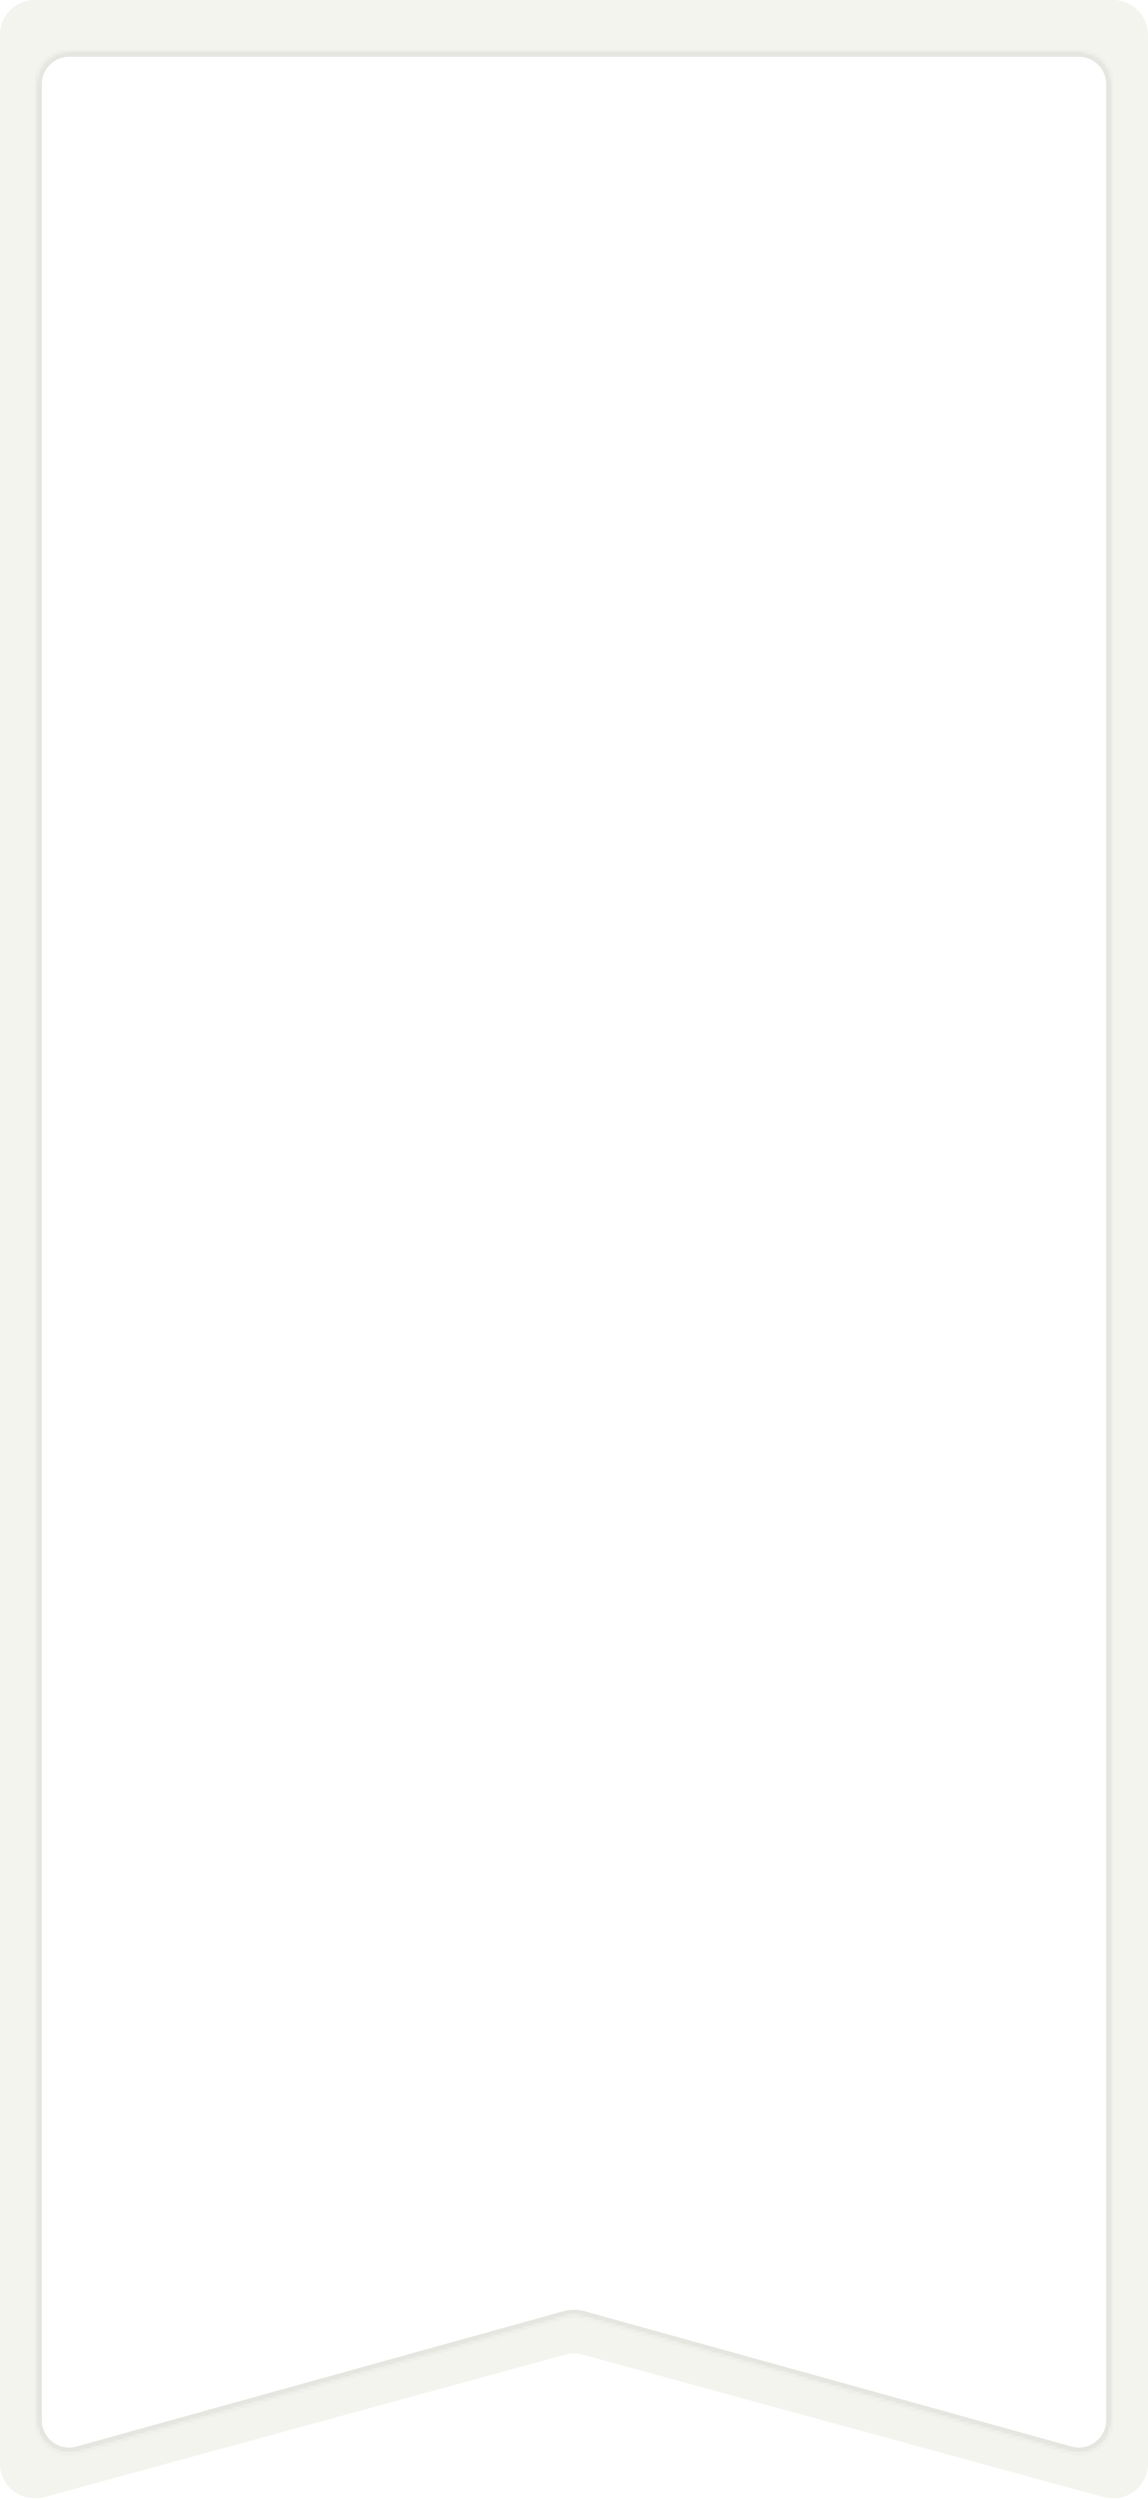 <?xml version="1.0" encoding="UTF-8"?> <svg xmlns="http://www.w3.org/2000/svg" width="384" height="836" viewBox="0 0 384 836" fill="none"> <path fill-rule="evenodd" clip-rule="evenodd" d="M11.667 0C5.223 0 0 5.223 0 11.667V695.408V736.333V823.856C0 831.552 7.32 837.139 14.744 835.109L188.923 787.482C190.937 786.932 193.063 786.932 195.077 787.482L369.256 835.109C376.68 837.139 384 831.552 384 823.856L384 736.333L384 695.408C384 695.399 384 695.39 384 695.381V11.667C384 5.223 378.777 0 372.333 0H11.667Z" fill="#F3F4EE"></path> <path d="M119.202 84.8V84.56H120.136C121.417 84.56 121.55 84.426 121.55 83.145V67.264C121.55 65.983 121.417 65.849 120.136 65.849H119.202V65.609H129.237C129.664 65.609 129.771 65.662 129.958 65.849H129.985L129.878 64.034L130.118 64.007L130.625 71.828H130.145L130.038 69.96C129.878 67.077 127.769 66.089 125.207 66.089H123.045V66.116C123.365 66.436 123.632 66.917 123.632 67.504V83.145C123.632 84.426 123.792 84.56 125.074 84.56H126.808V84.8H119.202ZM135.078 66.116V66.25C135.398 66.677 135.532 67.29 135.532 67.904V76.846H137.026C140.389 76.846 142.204 74.978 142.204 71.481C142.204 68.011 140.389 66.116 137.026 66.116H135.078ZM131.101 84.8V84.56H132.035C133.316 84.56 133.45 84.426 133.45 83.145V67.264C133.45 65.983 133.316 65.849 132.035 65.849H131.101V65.609H137.827C141.831 65.609 144.526 67.958 144.526 71.481C144.526 75.004 141.831 77.326 137.827 77.326H135.532V83.145C135.532 84.426 135.692 84.56 136.973 84.56H137.64V84.8H131.101ZM146.537 82.905C146.911 82.985 147.659 83.092 148.032 83.092C150.007 83.092 150.755 82.211 151.288 80.93L151.502 80.422C151.582 80.236 151.635 79.995 151.635 79.755C151.635 79.488 151.582 79.221 151.475 78.928L146.511 67.504C146.004 66.276 145.87 65.849 144.909 65.849H144.509V65.609H149.66V65.849H147.765V65.903C148.139 66.036 148.433 66.677 148.646 67.157L152.49 75.912C152.65 76.285 152.676 76.873 152.676 77.033V77.086L152.863 77.033L156.6 67.504C156.707 67.237 156.787 66.944 156.787 66.703C156.787 66.223 156.467 65.849 155.479 65.849H154.251V65.609H158.842V65.823H158.682C157.721 65.823 157.588 66.33 157.134 67.504L151.502 81.757C150.621 83.946 149.26 85.013 147.899 85.013C146.991 85.013 146.537 84.319 146.537 82.905ZM158.992 84.8V84.56H159.926C161.207 84.56 161.341 84.186 161.341 82.905V67.504C161.341 66.223 161.207 65.849 159.926 65.849H158.992V65.609H175.193V65.849H174.233C172.951 65.849 172.818 66.223 172.818 67.504V82.905C172.818 84.186 172.951 84.56 174.233 84.56H175.193V84.8H168.601V84.56H169.321C170.603 84.56 170.736 84.186 170.736 82.905V66.089H163.423V82.905C163.423 84.186 163.583 84.56 164.864 84.56H165.558V84.8H158.992ZM175.583 84.8V84.56H176.517C177.798 84.56 177.932 84.186 177.932 82.905V67.504C177.932 66.223 177.798 65.849 176.517 65.849H175.583V65.609H191.785V65.849H190.824C189.543 65.849 189.409 66.223 189.409 67.504V82.905C189.409 84.186 189.543 84.56 190.824 84.56H191.785V84.8H185.192V84.56H185.913C187.194 84.56 187.327 84.186 187.327 82.905V66.089H180.014V82.905C180.014 84.186 180.174 84.56 181.455 84.56H182.149V84.8H175.583ZM202.424 85.013C196.472 85.013 192.521 81.09 192.521 75.191C192.521 69.319 196.472 65.395 202.424 65.395C208.322 65.395 212.273 69.319 212.273 75.191C212.273 81.09 208.322 85.013 202.424 85.013ZM202.504 84.533C207.335 84.533 209.951 81.463 209.951 75.698C209.951 69.319 207.255 65.876 202.317 65.876C197.459 65.876 194.843 68.972 194.843 74.711C194.843 81.116 197.513 84.533 202.504 84.533ZM217.017 84.319H220.06C223.37 84.319 225.585 82.291 225.585 79.248C225.585 76.045 223.209 73.75 219.9 73.75H218.485V73.296H219.553C221.902 73.296 223.61 71.801 223.61 69.693C223.61 67.531 221.822 66.089 219.179 66.089H217.017V66.116C217.337 66.436 217.471 66.89 217.471 67.504V82.905C217.471 83.519 217.337 83.946 217.017 84.266V84.319ZM213.04 84.8V84.56H213.974C215.256 84.56 215.389 84.426 215.389 83.145V67.264C215.389 65.983 215.256 65.849 213.974 65.849H213.04V65.609H219.553C223.343 65.609 225.879 67.237 225.879 69.639C225.879 71.161 224.491 73.029 222.035 73.376V73.483C225.505 73.723 227.907 76.526 227.907 79.248C227.907 82.585 224.677 84.8 220.54 84.8H213.04ZM238.551 85.013C232.599 85.013 228.649 81.09 228.649 75.191C228.649 69.319 232.599 65.395 238.551 65.395C244.45 65.395 248.4 69.319 248.4 75.191C248.4 81.09 244.45 85.013 238.551 85.013ZM238.631 84.533C243.463 84.533 246.078 81.463 246.078 75.698C246.078 69.319 243.382 65.876 238.445 65.876C233.587 65.876 230.971 68.972 230.971 74.711C230.971 81.116 233.64 84.533 238.631 84.533ZM249.168 84.8V84.56H250.102C251.383 84.56 251.517 84.186 251.517 82.905V67.504C251.517 66.223 251.383 65.849 250.102 65.849H249.168V65.609H255.734V65.849H255.04C253.759 65.849 253.599 66.223 253.599 67.504V82.985L261.179 65.609H265.369V65.849H264.408C263.127 65.849 262.994 66.223 262.994 67.504V82.905C262.994 84.186 263.127 84.56 264.408 84.56H265.369V84.8H258.777V84.56H259.497C260.779 84.56 260.912 84.186 260.912 82.905V67.424L253.332 84.8H249.168ZM253.972 60.805L254.933 60.724C254.933 62.193 256.134 63.394 257.656 63.394C259.15 63.394 260.378 62.193 260.378 60.724L261.339 60.805C261.339 62.539 259.684 63.874 257.656 63.874C255.6 63.874 253.972 62.539 253.972 60.805ZM146.171 118.8V118.56H147.105C148.386 118.56 148.52 118.453 148.52 117.172V116.237C143.155 115.917 139.685 113.195 139.685 109.191C139.685 105.241 143.155 102.492 148.52 102.171V101.237C148.52 99.956 148.386 99.849 147.105 99.849H146.171V99.609H152.977V99.903H152.043C150.762 99.903 150.602 100.009 150.602 101.291V102.198C155.94 102.492 159.436 105.214 159.436 109.191C159.436 113.195 155.94 115.944 150.602 116.237V117.172C150.602 118.453 150.762 118.56 152.043 118.56H152.977V118.8H146.171ZM150.602 102.705V115.757C154.525 115.437 157.114 113.115 157.114 109.698C157.114 105.828 154.552 103.132 150.602 102.705ZM148.52 115.73V102.678C144.57 102.999 142.007 105.348 142.007 108.711C142.007 112.607 144.543 115.303 148.52 115.73ZM170.766 119.013C164.814 119.013 160.864 115.09 160.864 109.191C160.864 103.319 164.814 99.395 170.766 99.395C176.665 99.395 180.615 103.319 180.615 109.191C180.615 115.09 176.665 119.013 170.766 119.013ZM170.846 118.533C175.677 118.533 178.293 115.463 178.293 109.698C178.293 103.319 175.597 99.876 170.659 99.876C165.802 99.876 163.186 102.972 163.186 108.711C163.186 115.116 165.855 118.533 170.846 118.533ZM185.36 100.116V100.25C185.68 100.677 185.813 101.291 185.813 101.904V110.846H187.308C190.671 110.846 192.486 108.978 192.486 105.481C192.486 102.011 190.671 100.116 187.308 100.116H185.36ZM181.383 118.8V118.56H182.317C183.598 118.56 183.732 118.426 183.732 117.145V101.264C183.732 99.983 183.598 99.849 182.317 99.849H181.383V99.609H188.109C192.112 99.609 194.808 101.958 194.808 105.481C194.808 109.004 192.112 111.326 188.109 111.326H185.813V117.145C185.813 118.426 185.974 118.56 187.255 118.56H187.922V118.8H181.383ZM194.397 118.8V118.56H194.824C196.186 118.56 196.399 118.159 196.479 116.665L197.2 101.264C197.2 101.077 197.2 100.89 197.2 100.703C197.2 100.116 197.04 99.849 195.892 99.849H194.824V99.609H198.748L205.661 114.903C205.901 115.437 206.061 115.89 206.061 116.051H206.195C206.195 115.89 206.382 115.303 206.568 114.903L213.481 99.609H217.485V99.849H216.577C215.27 99.849 215.083 100.25 215.083 101.024C215.083 101.237 215.083 101.477 215.109 101.744L215.723 116.665C215.777 118.186 215.964 118.56 217.432 118.56H218.019V118.8H211.052V118.56H212.013C213.455 118.56 213.641 118.186 213.641 117.545C213.641 117.412 213.641 117.252 213.641 117.065L213.108 102.999C213.081 102.518 213.081 102.118 213.081 101.824H212.921C212.921 101.904 212.734 102.358 212.494 102.919L205.314 118.907L205.234 119.093H205.18L205.1 118.907L198.027 103.212C197.787 102.678 197.734 102.171 197.734 102.091H197.627C197.627 102.331 197.627 102.518 197.6 102.999L196.933 117.012C196.906 117.252 196.88 117.465 196.88 117.625C196.88 118.266 197.12 118.56 198.588 118.56H199.549V118.8H194.397ZM227.61 109.084V103.372C227.61 101.104 226.489 99.876 224.461 99.876C221.818 99.876 220.403 101.451 220.297 103.506L220.243 105.161H219.763L220.056 98.862H220.323L220.243 100.276C220.217 100.65 220.19 100.944 220.137 101.13L220.323 101.184C220.35 101.104 220.564 100.703 220.75 100.57C221.578 99.956 222.832 99.395 224.434 99.395C227.877 99.395 229.692 100.917 229.692 103.719V116.905C229.692 117.972 229.772 118.266 230.573 118.266C230.733 118.266 231.107 118.239 231.107 118.239L231.56 118.213V118.453C230.279 118.586 229.425 118.8 228.678 119.04V118.826C228.678 118.186 228.518 117.278 228.384 116.424C228.251 115.757 228.171 115.116 228.171 114.689H227.904C227.103 117.892 225.341 119.013 223.42 119.013C220.537 119.013 218.375 117.278 218.375 114.636C218.375 111.326 221.231 109.084 225.528 109.084H227.61ZM227.61 109.565H225.662C222.672 109.565 220.697 111.593 220.697 114.636C220.697 116.851 221.898 118.293 223.74 118.293C225.608 118.293 227.61 116.584 227.61 112.768V109.565ZM233.503 118.8V118.56H235.531C236.812 118.56 236.946 118.426 236.946 117.145V100.089H235.344C232.782 100.089 231.874 100.597 231.741 103.159L231.634 104.28L231.18 104.227L231.581 98.034L231.848 98.061L231.741 99.609H244.179L244.045 98.088L244.339 98.061L244.739 104.227L244.259 104.28L244.179 103.159C243.992 100.597 243.138 100.089 240.576 100.089H239.028V117.145C239.028 118.426 239.161 118.56 240.442 118.56H242.417V118.8H233.503Z" fill="#F3F4EE"></path> <rect opacity="0.7" x="20.268" y="215.25" width="344.533" height="190.05" rx="11.667" fill="#F3F4EE"></rect> <path d="M64.744 259.919H74.194V261.167H70.131V273.149H68.808V261.167H64.744V259.919ZM79.632 263.473C80.981 263.473 82.127 263.951 83.072 264.909C84.03 265.867 84.508 267.038 84.508 268.424C84.508 269.81 84.03 270.982 83.072 271.94C82.127 272.897 80.981 273.376 79.632 273.376C77.957 273.376 76.684 272.683 75.814 271.297V276.929H74.567V263.699H75.814V265.552C76.684 264.166 77.957 263.473 79.632 263.473ZM76.892 271.089C77.61 271.808 78.492 272.167 79.538 272.167C80.584 272.167 81.466 271.808 82.184 271.089C82.902 270.346 83.261 269.458 83.261 268.424C83.261 267.379 82.902 266.497 82.184 265.778C81.466 265.048 80.584 264.682 79.538 264.682C78.492 264.682 77.61 265.048 76.892 265.778C76.174 266.497 75.814 267.379 75.814 268.424C75.814 269.458 76.174 270.346 76.892 271.089ZM90.949 263.473C92.36 263.473 93.487 263.97 94.332 264.966C95.201 265.949 95.636 267.114 95.636 268.462C95.636 268.525 95.623 268.721 95.598 269.048H87.301C87.427 269.993 87.83 270.749 88.51 271.316C89.191 271.883 90.041 272.167 91.062 272.167C92.498 272.167 93.513 271.631 94.105 270.56L95.201 271.203C94.785 271.883 94.212 272.419 93.481 272.809C92.763 273.187 91.95 273.376 91.043 273.376C89.556 273.376 88.347 272.91 87.414 271.978C86.482 271.045 86.016 269.861 86.016 268.424C86.016 267.001 86.476 265.823 87.395 264.89C88.315 263.945 89.5 263.473 90.949 263.473ZM90.949 264.682C89.966 264.682 89.141 264.972 88.473 265.552C87.817 266.131 87.427 266.894 87.301 267.839H94.351C94.212 266.831 93.828 266.056 93.198 265.514C92.543 264.959 91.793 264.682 90.949 264.682ZM104.311 267.82V263.699H105.558V273.149H104.311V269.029H98.867V273.149H97.62V263.699H98.867V267.82H104.311ZM109.443 270.976L115.075 263.699H116.134V273.149H114.886V265.873L109.254 273.149H108.196V263.699H109.443V270.976ZM125.462 267.82V263.699H126.71V273.149H125.462V269.029H120.019V273.149H118.772V263.699H120.019V267.82H125.462ZM129.348 263.699H135.396V264.909H130.595V273.149H129.348V263.699ZM141.64 263.699H149.578V273.149H148.331V264.909H142.887V273.149H141.64V263.699ZM157.281 263.473C158.629 263.473 159.776 263.951 160.721 264.909C161.678 265.867 162.157 267.038 162.157 268.424C162.157 269.81 161.678 270.982 160.721 271.94C159.776 272.897 158.629 273.376 157.281 273.376C155.605 273.376 154.333 272.683 153.463 271.297V276.929H152.216V263.699H153.463V265.552C154.333 264.166 155.605 263.473 157.281 263.473ZM154.541 271.089C155.259 271.808 156.141 272.167 157.187 272.167C158.232 272.167 159.114 271.808 159.833 271.089C160.551 270.346 160.91 269.458 160.91 268.424C160.91 267.379 160.551 266.497 159.833 265.778C159.114 265.048 158.232 264.682 157.187 264.682C156.141 264.682 155.259 265.048 154.541 265.778C153.822 266.497 153.463 267.379 153.463 268.424C153.463 269.458 153.822 270.346 154.541 271.089ZM172.15 271.959C171.18 272.904 170.008 273.376 168.635 273.376C167.236 273.376 166.058 272.904 165.101 271.959C164.143 271.001 163.664 269.823 163.664 268.424C163.664 267.026 164.143 265.854 165.101 264.909C166.058 263.951 167.236 263.473 168.635 263.473C170.021 263.473 171.193 263.951 172.15 264.909C173.121 265.854 173.606 267.026 173.606 268.424C173.606 269.81 173.121 270.989 172.15 271.959ZM165.989 271.089C166.707 271.808 167.589 272.167 168.635 272.167C169.681 272.167 170.563 271.808 171.281 271.089C171.999 270.346 172.358 269.458 172.358 268.424C172.358 267.379 171.999 266.497 171.281 265.778C170.563 265.048 169.681 264.682 168.635 264.682C167.589 264.682 166.707 265.048 165.989 265.778C165.271 266.497 164.912 267.379 164.912 268.424C164.912 269.458 165.271 270.346 165.989 271.089ZM179.281 268.254L182.967 273.149H181.474L178.525 269.256L175.577 273.149H174.084L177.788 268.254L174.329 263.699H175.823L178.525 267.272L181.228 263.699H182.721L179.281 268.254ZM191.918 271.959C190.948 272.904 189.776 273.376 188.403 273.376C187.004 273.376 185.826 272.904 184.868 271.959C183.911 271.001 183.432 269.823 183.432 268.424C183.432 267.026 183.911 265.854 184.868 264.909C185.826 263.951 187.004 263.473 188.403 263.473C189.789 263.473 190.96 263.951 191.918 264.909C192.888 265.854 193.373 267.026 193.373 268.424C193.373 269.81 192.888 270.989 191.918 271.959ZM185.757 271.089C186.475 271.808 187.357 272.167 188.403 272.167C189.448 272.167 190.33 271.808 191.049 271.089C191.767 270.346 192.126 269.458 192.126 268.424C192.126 267.379 191.767 266.497 191.049 265.778C190.33 265.048 189.448 264.682 188.403 264.682C187.357 264.682 186.475 265.048 185.757 265.778C185.038 266.497 184.679 267.379 184.679 268.424C184.679 269.458 185.038 270.346 185.757 271.089ZM203.03 263.699V271.94H204.353V275.682H203.105V273.149H195.394V275.682H194.147V271.94H195.299C195.942 271.083 196.263 269.892 196.263 268.368V263.699H203.03ZM196.811 271.94H201.782V264.909H197.511V268.368C197.511 269.829 197.278 271.02 196.811 271.94ZM207.487 270.976L213.119 263.699H214.178V273.149H212.93V265.873L207.298 273.149H206.24V263.699H207.487V270.976ZM215.681 263.699H223.619V264.909H220.274V273.149H219.027V264.909H215.681V263.699ZM235.875 268.292C236.908 268.67 237.425 269.407 237.425 270.503C237.425 271.285 237.16 271.921 236.631 272.412C236.114 272.904 235.39 273.149 234.457 273.149H229.865V263.699H234.079C234.986 263.699 235.692 263.933 236.196 264.399C236.713 264.865 236.971 265.476 236.971 266.232C236.971 267.177 236.606 267.864 235.875 268.292ZM234.079 264.909H231.112V267.782H234.079C235.175 267.782 235.724 267.29 235.724 266.308C235.724 265.867 235.579 265.526 235.289 265.287C235.012 265.035 234.608 264.909 234.079 264.909ZM231.112 271.94H234.457C235.012 271.94 235.434 271.808 235.724 271.543C236.026 271.278 236.177 270.907 236.177 270.428C236.177 269.974 236.026 269.621 235.724 269.369C235.434 269.117 235.012 268.991 234.457 268.991H231.112V271.94ZM249.672 273.357V276.929H248.424V273.357C246.925 273.219 245.728 272.696 244.833 271.789C243.926 270.856 243.473 269.735 243.473 268.424C243.473 267.114 243.926 265.993 244.833 265.06C245.728 264.153 246.925 263.63 248.424 263.492V259.919H249.672V263.492C251.171 263.63 252.368 264.153 253.263 265.06C254.17 265.993 254.624 267.114 254.624 268.424C254.624 269.735 254.17 270.856 253.263 271.789C252.368 272.696 251.171 273.219 249.672 273.357ZM248.424 272.129V264.72C247.303 264.833 246.402 265.23 245.722 265.911C245.054 266.591 244.72 267.429 244.72 268.424C244.72 269.42 245.054 270.258 245.722 270.938C246.402 271.619 247.303 272.015 248.424 272.129ZM249.672 264.72V272.129C250.793 272.015 251.688 271.619 252.356 270.938C253.036 270.258 253.376 269.42 253.376 268.424C253.376 267.429 253.036 266.591 252.356 265.911C251.688 265.23 250.793 264.833 249.672 264.72ZM264.62 271.959C263.65 272.904 262.478 273.376 261.105 273.376C259.706 273.376 258.528 272.904 257.571 271.959C256.613 271.001 256.134 269.823 256.134 268.424C256.134 267.026 256.613 265.854 257.571 264.909C258.528 263.951 259.706 263.473 261.105 263.473C262.491 263.473 263.663 263.951 264.62 264.909C265.59 265.854 266.076 267.026 266.076 268.424C266.076 269.81 265.59 270.989 264.62 271.959ZM258.459 271.089C259.177 271.808 260.059 272.167 261.105 272.167C262.151 272.167 263.033 271.808 263.751 271.089C264.469 270.346 264.828 269.458 264.828 268.424C264.828 267.379 264.469 266.497 263.751 265.778C263.033 265.048 262.151 264.682 261.105 264.682C260.059 264.682 259.177 265.048 258.459 265.778C257.741 266.497 257.382 267.379 257.382 268.424C257.382 269.458 257.741 270.346 258.459 271.089ZM273.228 263.473C274.576 263.473 275.723 263.951 276.668 264.909C277.626 265.867 278.104 267.038 278.104 268.424C278.104 269.81 277.626 270.982 276.668 271.94C275.723 272.897 274.576 273.376 273.228 273.376C271.552 273.376 270.28 272.683 269.41 271.297V276.929H268.163V263.699H269.41V265.552C270.28 264.166 271.552 263.473 273.228 263.473ZM270.488 271.089C271.206 271.808 272.088 272.167 273.134 272.167C274.179 272.167 275.061 271.808 275.78 271.089C276.498 270.346 276.857 269.458 276.857 268.424C276.857 267.379 276.498 266.497 275.78 265.778C275.061 265.048 274.179 264.682 273.134 264.682C272.088 264.682 271.206 265.048 270.488 265.778C269.769 266.497 269.41 267.379 269.41 268.424C269.41 269.458 269.769 270.346 270.488 271.089ZM288.003 263.699H289.439V273.149H288.192V265.608L284.885 270.976H284.733L281.426 265.608V273.149H280.178V263.699H281.615L284.809 268.878L288.003 263.699ZM300.21 265.552V263.699H301.458V273.149H300.21V271.297C299.341 272.683 298.068 273.376 296.392 273.376C295.044 273.376 293.891 272.897 292.934 271.94C291.989 270.982 291.516 269.81 291.516 268.424C291.516 267.038 291.989 265.867 292.934 264.909C293.891 263.951 295.044 263.473 296.392 263.473C298.068 263.473 299.341 264.166 300.21 265.552ZM293.841 271.089C294.559 271.808 295.441 272.167 296.487 272.167C297.533 272.167 298.415 271.808 299.133 271.089C299.851 270.346 300.21 269.458 300.21 268.424C300.21 267.379 299.851 266.497 299.133 265.778C298.415 265.048 297.533 264.682 296.487 264.682C295.441 264.682 294.559 265.048 293.841 265.778C293.123 266.497 292.764 267.379 292.764 268.424C292.764 269.458 293.123 270.346 293.841 271.089ZM302.965 263.699H310.903V264.909H307.557V273.149H306.31V264.909H302.965V263.699ZM316.42 263.473C317.831 263.473 318.959 263.97 319.803 264.966C320.672 265.949 321.107 267.114 321.107 268.462C321.107 268.525 321.094 268.721 321.069 269.048H312.772C312.898 269.993 313.301 270.749 313.982 271.316C314.662 271.883 315.512 272.167 316.533 272.167C317.969 272.167 318.984 271.631 319.576 270.56L320.672 271.203C320.256 271.883 319.683 272.419 318.952 272.809C318.234 273.187 317.421 273.376 316.514 273.376C315.027 273.376 313.818 272.91 312.885 271.978C311.953 271.045 311.487 269.861 311.487 268.424C311.487 267.001 311.947 265.823 312.866 264.89C313.786 263.945 314.971 263.473 316.42 263.473ZM316.42 264.682C315.437 264.682 314.612 264.972 313.944 265.552C313.289 266.131 312.898 266.894 312.772 267.839H319.822C319.683 266.831 319.299 266.056 318.669 265.514C318.014 264.959 317.264 264.682 316.42 264.682ZM79.072 296.959C78.102 297.904 76.93 298.376 75.556 298.376C74.158 298.376 72.98 297.904 72.022 296.959C71.064 296.001 70.586 294.823 70.586 293.424C70.586 292.026 71.064 290.854 72.022 289.909C72.98 288.951 74.158 288.473 75.556 288.473C76.942 288.473 78.114 288.951 79.072 289.909C80.042 290.854 80.527 292.026 80.527 293.424C80.527 294.81 80.042 295.989 79.072 296.959ZM72.91 296.089C73.629 296.808 74.51 297.167 75.556 297.167C76.602 297.167 77.484 296.808 78.202 296.089C78.921 295.346 79.28 294.458 79.28 293.424C79.28 292.379 78.921 291.497 78.202 290.778C77.484 290.048 76.602 289.682 75.556 289.682C74.51 289.682 73.629 290.048 72.91 290.778C72.192 291.497 71.833 292.379 71.833 293.424C71.833 294.458 72.192 295.346 72.91 296.089ZM89.305 292.82V288.699H90.552V298.149H89.305V294.029H83.862V298.149H82.614V288.699H83.862V292.82H89.305ZM94.173 288.699H100.939V298.149H99.692V289.909H95.421V294.124C95.421 295.699 95.118 296.782 94.513 297.375C93.921 297.967 93.102 298.225 92.056 298.149V296.978C92.787 297.053 93.323 296.877 93.663 296.448C94.003 296.02 94.173 295.245 94.173 294.124V288.699ZM111.709 290.552V288.699H112.956V298.149H111.709V296.297C110.839 297.683 109.567 298.376 107.891 298.376C106.543 298.376 105.39 297.897 104.432 296.94C103.487 295.982 103.015 294.81 103.015 293.424C103.015 292.038 103.487 290.867 104.432 289.909C105.39 288.951 106.543 288.473 107.891 288.473C109.567 288.473 110.839 289.166 111.709 290.552ZM105.339 296.089C106.057 296.808 106.939 297.167 107.985 297.167C109.031 297.167 109.913 296.808 110.631 296.089C111.349 295.346 111.709 294.458 111.709 293.424C111.709 292.379 111.349 291.497 110.631 290.778C109.913 290.048 109.031 289.682 107.985 289.682C106.939 289.682 106.057 290.048 105.339 290.778C104.621 291.497 104.262 292.379 104.262 293.424C104.262 294.458 104.621 295.346 105.339 296.089ZM122.023 287.187H117.109V286.091H122.023V287.187ZM116.845 295.976L122.477 288.699H123.535V298.149H122.288V290.873L116.656 298.149H115.597V288.699H116.845V295.976ZM132.864 292.82V288.699H134.111V298.149H132.864V294.029H127.42V298.149H126.173V288.699H127.42V292.82H132.864ZM137.316 296.543H138.828L137.694 300.795H136.56L137.316 296.543ZM152.025 293.292C153.058 293.67 153.574 294.407 153.574 295.503C153.574 296.285 153.31 296.921 152.781 297.412C152.264 297.904 151.539 298.149 150.607 298.149H146.014V288.699H150.229C151.136 288.699 151.842 288.933 152.346 289.399C152.862 289.865 153.121 290.476 153.121 291.232C153.121 292.177 152.755 292.864 152.025 293.292ZM150.229 289.909H147.262V292.782H150.229C151.325 292.782 151.873 292.29 151.873 291.308C151.873 290.867 151.728 290.526 151.439 290.287C151.161 290.035 150.758 289.909 150.229 289.909ZM147.262 296.94H150.607C151.161 296.94 151.584 296.808 151.873 296.543C152.176 296.278 152.327 295.907 152.327 295.428C152.327 294.974 152.176 294.621 151.873 294.369C151.584 294.117 151.161 293.991 150.607 293.991H147.262V296.94ZM168.014 288.699H169.45V298.149H168.203V290.608L164.895 295.976H164.744L161.437 290.608V298.149H160.189V288.699H161.626L164.82 293.878L168.014 288.699ZM173.341 295.976L178.974 288.699H180.032V298.149H178.785V290.873L173.152 298.149H172.094V288.699H173.341V295.976ZM189.361 292.82V288.699H190.608V298.149H189.361V294.029H183.917V298.149H182.67V288.699H183.917V292.82H189.361ZM194.493 295.976L200.125 288.699H201.184V298.149H199.936V290.873L194.304 298.149H193.246V288.699H194.493V295.976ZM208.547 288.699H214.595V289.909H209.794V298.149H208.547V288.699ZM221.179 288.473C222.528 288.473 223.674 288.951 224.619 289.909C225.577 290.867 226.056 292.038 226.056 293.424C226.056 294.81 225.577 295.982 224.619 296.94C223.674 297.897 222.528 298.376 221.179 298.376C219.504 298.376 218.231 297.683 217.362 296.297V301.929H216.114V288.699H217.362V290.552C218.231 289.166 219.504 288.473 221.179 288.473ZM218.439 296.089C219.157 296.808 220.039 297.167 221.085 297.167C222.131 297.167 223.013 296.808 223.731 296.089C224.449 295.346 224.808 294.458 224.808 293.424C224.808 292.379 224.449 291.497 223.731 290.778C223.013 290.048 222.131 289.682 221.085 289.682C220.039 289.682 219.157 290.048 218.439 290.778C217.721 291.497 217.362 292.379 217.362 293.424C217.362 294.458 217.721 295.346 218.439 296.089ZM231.503 296.619L234.564 288.699H235.887L231.843 299.019C231.465 299.976 230.936 300.714 230.255 301.23C229.588 301.759 228.844 301.992 228.025 301.929V300.758C229.159 300.896 230.022 300.241 230.614 298.792L230.86 298.206L226.627 288.699H227.95L231.503 296.619ZM237.395 288.699H245.333V298.149H244.086V289.909H238.642V298.149H237.395V288.699ZM247.971 288.699H255.909V298.149H254.662V289.909H249.218V298.149H247.971V288.699ZM262.913 288.473C264.324 288.473 265.452 288.97 266.296 289.966C267.165 290.949 267.6 292.114 267.6 293.462C267.6 293.525 267.587 293.721 267.562 294.048H259.265C259.391 294.993 259.794 295.749 260.475 296.316C261.155 296.883 262.006 297.167 263.026 297.167C264.463 297.167 265.477 296.631 266.069 295.56L267.165 296.203C266.749 296.883 266.176 297.419 265.445 297.809C264.727 298.187 263.914 298.376 263.007 298.376C261.52 298.376 260.311 297.91 259.378 296.978C258.446 296.045 257.98 294.861 257.98 293.424C257.98 292.001 258.44 290.823 259.36 289.89C260.279 288.945 261.464 288.473 262.913 288.473ZM262.913 289.682C261.93 289.682 261.105 289.972 260.437 290.552C259.782 291.131 259.391 291.894 259.265 292.839H266.315C266.176 291.831 265.792 291.056 265.162 290.514C264.507 289.959 263.757 289.682 262.913 289.682ZM282.247 288.699V296.94H283.57V300.682H282.323V298.149H274.612V300.682H273.364V296.94H274.517C275.16 296.083 275.481 294.892 275.481 293.368V288.699H282.247ZM276.029 296.94H281V289.909H276.728V293.368C276.728 294.829 276.495 296.02 276.029 296.94ZM293.007 296.959C292.037 297.904 290.865 298.376 289.492 298.376C288.093 298.376 286.915 297.904 285.957 296.959C285 296.001 284.521 294.823 284.521 293.424C284.521 292.026 285 290.854 285.957 289.909C286.915 288.951 288.093 288.473 289.492 288.473C290.878 288.473 292.05 288.951 293.007 289.909C293.977 290.854 294.462 292.026 294.462 293.424C294.462 294.81 293.977 295.989 293.007 296.959ZM286.846 296.089C287.564 296.808 288.446 297.167 289.492 297.167C290.538 297.167 291.42 296.808 292.138 296.089C292.856 295.346 293.215 294.458 293.215 293.424C293.215 292.379 292.856 291.497 292.138 290.778C291.42 290.048 290.538 289.682 289.492 289.682C288.446 289.682 287.564 290.048 286.846 290.778C286.128 291.497 285.768 292.379 285.768 293.424C285.768 294.458 286.128 295.346 286.846 296.089ZM300.235 286.129L303.732 284.919H304.866V298.149H303.543V286.375L300.576 287.263L300.235 286.129ZM315.541 298.149H307.131V296.959L311.894 292.158C313.254 290.797 313.935 289.632 313.935 288.662C313.935 287.843 313.677 287.194 313.16 286.715C312.656 286.224 312.026 285.978 311.27 285.978C309.922 285.978 308.933 286.602 308.303 287.849L307.188 287.187C307.591 286.381 308.151 285.764 308.87 285.335C309.588 284.907 310.388 284.693 311.27 284.693C312.328 284.693 313.254 285.052 314.048 285.77C314.855 286.463 315.258 287.427 315.258 288.662C315.258 289.392 315.056 290.111 314.653 290.816C314.25 291.509 313.632 292.272 312.801 293.103L309.021 296.864H315.541V298.149ZM81.466 318.406V313.699H82.713V323.149H81.466V319.558C80.735 319.936 79.834 320.125 78.763 320.125C77.516 320.125 76.571 319.842 75.928 319.275C75.286 318.695 74.964 317.845 74.964 316.723V313.699H76.212V316.723C76.212 317.505 76.413 318.072 76.817 318.424C77.232 318.777 77.869 318.954 78.725 318.954C79.683 318.954 80.597 318.771 81.466 318.406ZM89.73 313.473C91.142 313.473 92.269 313.97 93.114 314.966C93.983 315.949 94.418 317.114 94.418 318.462C94.418 318.525 94.405 318.721 94.38 319.048H86.083C86.209 319.993 86.612 320.749 87.292 321.316C87.973 321.883 88.823 322.167 89.844 322.167C91.28 322.167 92.294 321.631 92.887 320.56L93.983 321.203C93.567 321.883 92.994 322.419 92.263 322.809C91.545 323.187 90.732 323.376 89.825 323.376C88.338 323.376 87.129 322.91 86.196 321.978C85.264 321.045 84.797 319.861 84.797 318.424C84.797 317.001 85.257 315.823 86.177 314.89C87.097 313.945 88.281 313.473 89.73 313.473ZM89.73 314.682C88.748 314.682 87.922 314.972 87.254 315.552C86.599 316.131 86.209 316.894 86.083 317.839H93.132C92.994 316.831 92.609 316.056 91.98 315.514C91.324 314.959 90.575 314.682 89.73 314.682ZM97.016 313.699H103.782V323.149H102.534V314.909H98.263V319.124C98.263 320.699 97.96 321.782 97.356 322.375C96.763 322.967 95.945 323.225 94.899 323.149V321.978C95.629 322.053 96.165 321.877 96.505 321.448C96.845 321.02 97.016 320.245 97.016 319.124V313.699ZM114.343 321.959C113.373 322.904 112.201 323.376 110.828 323.376C109.429 323.376 108.251 322.904 107.293 321.959C106.336 321.001 105.857 319.823 105.857 318.424C105.857 317.026 106.336 315.854 107.293 314.909C108.251 313.951 109.429 313.473 110.828 313.473C112.214 313.473 113.385 313.951 114.343 314.909C115.313 315.854 115.798 317.026 115.798 318.424C115.798 319.81 115.313 320.989 114.343 321.959ZM108.182 321.089C108.9 321.808 109.782 322.167 110.828 322.167C111.873 322.167 112.755 321.808 113.474 321.089C114.192 320.346 114.551 319.458 114.551 318.424C114.551 317.379 114.192 316.497 113.474 315.778C112.755 315.048 111.873 314.682 110.828 314.682C109.782 314.682 108.9 315.048 108.182 315.778C107.463 316.497 107.104 317.379 107.104 318.424C107.104 319.458 107.463 320.346 108.182 321.089ZM123.896 318.292C124.929 318.67 125.446 319.407 125.446 320.503C125.446 321.285 125.181 321.921 124.652 322.412C124.135 322.904 123.411 323.149 122.478 323.149H117.886V313.699H122.1C123.008 313.699 123.713 313.933 124.217 314.399C124.734 314.865 124.992 315.476 124.992 316.232C124.992 317.177 124.627 317.864 123.896 318.292ZM122.1 314.909H119.133V317.782H122.1C123.197 317.782 123.745 317.29 123.745 316.308C123.745 315.867 123.6 315.526 123.31 315.287C123.033 315.035 122.63 314.909 122.1 314.909ZM119.133 321.94H122.478C123.033 321.94 123.455 321.808 123.745 321.543C124.047 321.278 124.198 320.907 124.198 320.428C124.198 319.974 124.047 319.621 123.745 319.369C123.455 319.117 123.033 318.991 122.478 318.991H119.133V321.94ZM131.702 313.473C133.113 313.473 134.241 313.97 135.085 314.966C135.954 315.949 136.389 317.114 136.389 318.462C136.389 318.525 136.376 318.721 136.351 319.048H128.054C128.18 319.993 128.583 320.749 129.264 321.316C129.944 321.883 130.794 322.167 131.815 322.167C133.251 322.167 134.266 321.631 134.858 320.56L135.954 321.203C135.538 321.883 134.965 322.419 134.234 322.809C133.516 323.187 132.703 323.376 131.796 323.376C130.309 323.376 129.1 322.91 128.167 321.978C127.235 321.045 126.769 319.861 126.769 318.424C126.769 317.001 127.229 315.823 128.148 314.89C129.068 313.945 130.253 313.473 131.702 313.473ZM131.702 314.682C130.719 314.682 129.894 314.972 129.226 315.552C128.571 316.131 128.18 316.894 128.054 317.839H135.104C134.965 316.831 134.581 316.056 133.951 315.514C133.296 314.959 132.546 314.682 131.702 314.682ZM140.943 318.235L146.009 323.149H144.345L139.62 318.595V323.149H138.373V313.699H139.62V317.876L144.119 313.699H145.82L140.943 318.235ZM148.279 321.543H149.791L148.657 325.795H147.523L148.279 321.543ZM162.988 318.292C164.021 318.67 164.538 319.407 164.538 320.503C164.538 321.285 164.273 321.921 163.744 322.412C163.227 322.904 162.503 323.149 161.57 323.149H156.978V313.699H161.192C162.1 313.699 162.805 313.933 163.309 314.399C163.826 314.865 164.084 315.476 164.084 316.232C164.084 317.177 163.719 317.864 162.988 318.292ZM161.192 314.909H158.225V317.782H161.192C162.289 317.782 162.837 317.29 162.837 316.308C162.837 315.867 162.692 315.526 162.402 315.287C162.125 315.035 161.722 314.909 161.192 314.909ZM158.225 321.94H161.57C162.125 321.94 162.547 321.808 162.837 321.543C163.139 321.278 163.29 320.907 163.29 320.428C163.29 319.974 163.139 319.621 162.837 319.369C162.547 319.117 162.125 318.991 161.57 318.991H158.225V321.94ZM175.556 323.376C174.133 323.376 172.948 322.904 172.003 321.959C171.058 320.989 170.586 319.81 170.586 318.424C170.586 317.026 171.058 315.854 172.003 314.909C172.948 313.951 174.133 313.473 175.556 313.473C176.489 313.473 177.327 313.699 178.07 314.153C178.814 314.594 179.355 315.193 179.696 315.949L178.675 316.534C178.423 315.967 178.013 315.52 177.446 315.193C176.892 314.852 176.262 314.682 175.556 314.682C174.511 314.682 173.629 315.048 172.91 315.778C172.192 316.497 171.833 317.379 171.833 318.424C171.833 319.458 172.192 320.346 172.91 321.089C173.629 321.808 174.511 322.167 175.556 322.167C176.249 322.167 176.873 322.003 177.428 321.675C177.995 321.348 178.436 320.894 178.751 320.314L179.79 320.919C179.399 321.675 178.826 322.274 178.07 322.715C177.314 323.156 176.476 323.376 175.556 323.376ZM189.408 321.959C188.438 322.904 187.266 323.376 185.892 323.376C184.494 323.376 183.316 322.904 182.358 321.959C181.401 321.001 180.922 319.823 180.922 318.424C180.922 317.026 181.401 315.854 182.358 314.909C183.316 313.951 184.494 313.473 185.892 313.473C187.278 313.473 188.45 313.951 189.408 314.909C190.378 315.854 190.863 317.026 190.863 318.424C190.863 319.81 190.378 320.989 189.408 321.959ZM183.246 321.089C183.965 321.808 184.847 322.167 185.892 322.167C186.938 322.167 187.82 321.808 188.538 321.089C189.257 320.346 189.616 319.458 189.616 318.424C189.616 317.379 189.257 316.497 188.538 315.778C187.82 315.048 186.938 314.682 185.892 314.682C184.847 314.682 183.965 315.048 183.246 315.778C182.528 316.497 182.169 317.379 182.169 318.424C182.169 319.458 182.528 320.346 183.246 321.089ZM192.951 313.699H200.889V323.149H199.641V314.909H194.198V323.149H192.951V313.699ZM208.592 313.473C209.94 313.473 211.086 313.951 212.031 314.909C212.989 315.867 213.468 317.038 213.468 318.424C213.468 319.81 212.989 320.982 212.031 321.94C211.086 322.897 209.94 323.376 208.592 323.376C206.916 323.376 205.643 322.683 204.774 321.297V326.929H203.526V313.699H204.774V315.552C205.643 314.166 206.916 313.473 208.592 313.473ZM205.851 321.089C206.569 321.808 207.451 322.167 208.497 322.167C209.543 322.167 210.425 321.808 211.143 321.089C211.861 320.346 212.22 319.458 212.22 318.424C212.22 317.379 211.861 316.497 211.143 315.778C210.425 315.048 209.543 314.682 208.497 314.682C207.451 314.682 206.569 315.048 205.851 315.778C205.133 316.497 204.774 317.379 204.774 318.424C204.774 319.458 205.133 320.346 205.851 321.089ZM223.461 321.959C222.491 322.904 221.319 323.376 219.946 323.376C218.547 323.376 217.369 322.904 216.411 321.959C215.454 321.001 214.975 319.823 214.975 318.424C214.975 317.026 215.454 315.854 216.411 314.909C217.369 313.951 218.547 313.473 219.946 313.473C221.332 313.473 222.503 313.951 223.461 314.909C224.431 315.854 224.916 317.026 224.916 318.424C224.916 319.81 224.431 320.989 223.461 321.959ZM217.3 321.089C218.018 321.808 218.9 322.167 219.946 322.167C220.991 322.167 221.873 321.808 222.592 321.089C223.31 320.346 223.669 319.458 223.669 318.424C223.669 317.379 223.31 316.497 222.592 315.778C221.873 315.048 220.991 314.682 219.946 314.682C218.9 314.682 218.018 315.048 217.3 315.778C216.581 316.497 216.222 317.379 216.222 318.424C216.222 319.458 216.581 320.346 217.3 321.089ZM233.014 318.292C234.047 318.67 234.564 319.407 234.564 320.503C234.564 321.285 234.299 321.921 233.77 322.412C233.253 322.904 232.529 323.149 231.596 323.149H227.004V313.699H231.218C232.126 313.699 232.831 313.933 233.335 314.399C233.852 314.865 234.11 315.476 234.11 316.232C234.11 317.177 233.745 317.864 233.014 318.292ZM231.218 314.909H228.251V317.782H231.218C232.315 317.782 232.863 317.29 232.863 316.308C232.863 315.867 232.718 315.526 232.428 315.287C232.151 315.035 231.748 314.909 231.218 314.909ZM228.251 321.94H231.596C232.151 321.94 232.573 321.808 232.863 321.543C233.165 321.278 233.316 320.907 233.316 320.428C233.316 319.974 233.165 319.621 232.863 319.369C232.573 319.117 232.151 318.991 231.596 318.991H228.251V321.94ZM244.373 321.959C243.403 322.904 242.231 323.376 240.857 323.376C239.459 323.376 238.281 322.904 237.323 321.959C236.366 321.001 235.887 319.823 235.887 318.424C235.887 317.026 236.366 315.854 237.323 314.909C238.281 313.951 239.459 313.473 240.857 313.473C242.243 313.473 243.415 313.951 244.373 314.909C245.343 315.854 245.828 317.026 245.828 318.424C245.828 319.81 245.343 320.989 244.373 321.959ZM238.211 321.089C238.93 321.808 239.812 322.167 240.857 322.167C241.903 322.167 242.785 321.808 243.503 321.089C244.222 320.346 244.581 319.458 244.581 318.424C244.581 317.379 244.222 316.497 243.503 315.778C242.785 315.048 241.903 314.682 240.857 314.682C239.812 314.682 238.93 315.048 238.211 315.778C237.493 316.497 237.134 317.379 237.134 318.424C237.134 319.458 237.493 320.346 238.211 321.089ZM253.963 318.235L258.196 323.149H256.684L252.829 318.595V323.149H251.581V318.595L247.726 323.149H246.214L250.447 318.235L246.403 313.699H247.915L251.581 317.895V313.699H252.829V317.895L256.495 313.699H258.007L253.963 318.235ZM267.832 313.699V321.94H269.155V325.682H267.908V323.149H260.197V325.682H258.949V321.94H260.102C260.745 321.083 261.066 319.892 261.066 318.368V313.699H267.832ZM261.614 321.94H266.585V314.909H262.313V318.368C262.313 319.829 262.08 321.02 261.614 321.94ZM275.039 313.473C276.45 313.473 277.578 313.97 278.422 314.966C279.291 315.949 279.726 317.114 279.726 318.462C279.726 318.525 279.714 318.721 279.688 319.048H271.391C271.517 319.993 271.92 320.749 272.601 321.316C273.281 321.883 274.132 322.167 275.152 322.167C276.589 322.167 277.603 321.631 278.195 320.56L279.291 321.203C278.876 321.883 278.302 322.419 277.572 322.809C276.853 323.187 276.041 323.376 275.133 323.376C273.647 323.376 272.437 322.91 271.505 321.978C270.572 321.045 270.106 319.861 270.106 318.424C270.106 317.001 270.566 315.823 271.486 314.89C272.406 313.945 273.59 313.473 275.039 313.473ZM275.039 314.682C274.056 314.682 273.231 314.972 272.563 315.552C271.908 316.131 271.517 316.894 271.391 317.839H278.441C278.302 316.831 277.918 316.056 277.288 315.514C276.633 314.959 275.883 314.682 275.039 314.682ZM288.401 317.82V313.699H289.648V323.149H288.401V319.029H282.958V323.149H281.71V313.699H282.958V317.82H288.401ZM293.534 320.976L299.166 313.699H300.224V323.149H298.977V315.873L293.345 323.149H292.286V313.699H293.534V320.976ZM304.11 320.976L309.742 313.699H310.8V323.149H309.553V315.873L303.921 323.149H302.862V313.699H304.11V320.976ZM58.401 346.392C57.078 347.715 55.459 348.376 53.544 348.376C51.629 348.376 50.01 347.715 48.687 346.392C47.364 345.044 46.702 343.424 46.702 341.534C46.702 339.632 47.364 338.019 48.687 336.696C50.01 335.36 51.629 334.693 53.544 334.693C55.459 334.693 57.078 335.36 58.401 336.696C59.724 338.019 60.386 339.632 60.386 341.534C60.386 343.424 59.724 345.044 58.401 346.392ZM48.025 341.534C48.025 343.097 48.554 344.414 49.613 345.485C50.671 346.556 51.982 347.091 53.544 347.091C55.106 347.091 56.417 346.556 57.475 345.485C58.534 344.414 59.063 343.097 59.063 341.534C59.063 339.985 58.534 338.674 57.475 337.603C56.417 336.52 55.106 335.978 53.544 335.978C51.982 335.978 50.671 336.52 49.613 337.603C48.554 338.674 48.025 339.985 48.025 341.534ZM63.073 338.699H69.839V348.149H68.592V339.909H64.32V344.124C64.32 345.699 64.018 346.782 63.413 347.375C62.821 347.967 62.002 348.225 60.956 348.149V346.978C61.687 347.053 62.222 346.877 62.563 346.448C62.903 346.02 63.073 345.245 63.073 344.124V338.699ZM73.729 342.29H76.318C77.188 342.29 77.931 342.568 78.548 343.122C79.166 343.664 79.475 344.363 79.475 345.22C79.475 346.089 79.166 346.795 78.548 347.337C77.956 347.879 77.213 348.149 76.318 348.149H72.481V338.699H73.729V342.29ZM73.729 346.94H76.318C76.86 346.94 77.314 346.782 77.679 346.467C78.044 346.14 78.227 345.724 78.227 345.22C78.227 344.716 78.044 344.306 77.679 343.991C77.314 343.664 76.86 343.5 76.318 343.5H73.729V346.94ZM81.359 338.699H87.407V339.909H82.607V348.149H81.359V338.699ZM90.174 345.976L95.806 338.699H96.865V348.149H95.617V340.873L89.985 348.149H88.927V338.699H90.174V345.976ZM104.417 334.919H109.142C110.326 334.919 111.315 335.316 112.109 336.11C112.903 336.904 113.3 337.893 113.3 339.077C113.3 340.262 112.903 341.251 112.109 342.045C111.315 342.839 110.326 343.235 109.142 343.235H105.74V348.149H104.417V334.919ZM105.74 341.988H109.142C109.961 341.988 110.635 341.717 111.164 341.175C111.706 340.634 111.977 339.934 111.977 339.077C111.977 338.233 111.706 337.54 111.164 336.998C110.635 336.444 109.961 336.167 109.142 336.167H105.74V341.988ZM116.438 342.29H119.028C119.897 342.29 120.641 342.568 121.258 343.122C121.875 343.664 122.184 344.363 122.184 345.22C122.184 346.089 121.875 346.795 121.258 347.337C120.666 347.879 119.922 348.149 119.028 348.149H115.191V338.699H116.438V342.29ZM123.507 348.149V338.699H124.754V348.149H123.507ZM116.438 346.94H119.028C119.57 346.94 120.023 346.782 120.389 346.467C120.754 346.14 120.937 345.724 120.937 345.22C120.937 344.716 120.754 344.306 120.389 343.991C120.023 343.664 119.57 343.5 119.028 343.5H116.438V346.94ZM129.98 343.235L135.045 348.149H133.382L128.657 343.595V348.149H127.41V338.699H128.657V342.876L133.155 338.699H134.856L129.98 343.235ZM140.122 346.619L143.184 338.699H144.507L140.462 349.019C140.084 349.976 139.555 350.714 138.875 351.23C138.207 351.759 137.463 351.992 136.644 351.929V350.758C137.778 350.896 138.641 350.241 139.234 348.792L139.479 348.206L135.246 338.699H136.569L140.122 346.619ZM152.705 342.82V338.699H153.952V348.149H152.705V344.029H147.262V348.149H146.014V338.699H147.262V342.82H152.705ZM158.48 347.299C158.48 347.589 158.379 347.834 158.178 348.036C157.976 348.238 157.73 348.338 157.441 348.338C157.151 348.338 156.905 348.238 156.704 348.036C156.502 347.834 156.401 347.589 156.401 347.299C156.401 347.009 156.502 346.763 156.704 346.562C156.905 346.36 157.151 346.259 157.441 346.259C157.73 346.259 157.976 346.36 158.178 346.562C158.379 346.763 158.48 347.009 158.48 347.299ZM172.04 348.376C170.024 348.376 168.367 347.715 167.07 346.392C165.759 345.056 165.104 343.437 165.104 341.534C165.104 339.632 165.759 338.013 167.07 336.677C168.367 335.354 170.024 334.693 172.04 334.693C173.25 334.693 174.365 334.989 175.386 335.581C176.406 336.161 177.2 336.948 177.767 337.943L176.595 338.624C176.179 337.817 175.562 337.175 174.743 336.696C173.924 336.217 173.023 335.978 172.04 335.978C170.377 335.978 169.029 336.513 167.996 337.584C166.95 338.668 166.427 339.985 166.427 341.534C166.427 343.084 166.95 344.401 167.996 345.485C169.029 346.556 170.377 347.091 172.04 347.091C173.023 347.091 173.924 346.852 174.743 346.373C175.562 345.894 176.179 345.251 176.595 344.445L177.767 345.107C177.225 346.102 176.438 346.896 175.405 347.488C174.371 348.08 173.25 348.376 172.04 348.376ZM192.398 346.959C191.428 347.904 190.256 348.376 188.882 348.376C187.484 348.376 186.306 347.904 185.348 346.959C184.391 346.001 183.912 344.823 183.912 343.424C183.912 342.026 184.391 340.854 185.348 339.909C186.306 338.951 187.484 338.473 188.882 338.473C190.268 338.473 191.44 338.951 192.398 339.909C193.368 340.854 193.853 342.026 193.853 343.424C193.853 344.81 193.368 345.989 192.398 346.959ZM186.236 346.089C186.955 346.808 187.837 347.167 188.882 347.167C189.928 347.167 190.81 346.808 191.528 346.089C192.247 345.346 192.606 344.458 192.606 343.424C192.606 342.379 192.247 341.497 191.528 340.778C190.81 340.048 189.928 339.682 188.882 339.682C187.837 339.682 186.955 340.048 186.236 340.778C185.518 341.497 185.159 342.379 185.159 343.424C185.159 344.458 185.518 345.346 186.236 346.089ZM200.136 348.376C198.788 348.376 197.654 347.929 196.734 347.034C195.827 346.127 195.374 344.955 195.374 343.519C195.374 341.906 195.613 340.671 196.092 339.815C196.571 338.945 197.541 338.158 199.002 337.452C199.469 337.238 199.834 337.074 200.099 336.961C200.54 336.784 200.886 336.633 201.138 336.507C202.234 336.003 202.789 335.379 202.801 334.636L203.784 335.203C203.721 335.518 203.62 335.801 203.482 336.053C203.318 336.331 203.154 336.551 202.99 336.715C202.839 336.879 202.6 337.055 202.272 337.244C202.058 337.37 201.8 337.509 201.497 337.66L200.552 338.057L199.664 338.435C198.794 338.813 198.146 339.21 197.717 339.626C197.301 340.029 197.005 340.558 196.829 341.213C197.232 340.671 197.761 340.262 198.416 339.985C199.072 339.695 199.733 339.55 200.401 339.55C201.661 339.55 202.7 339.966 203.519 340.797C204.351 341.616 204.767 342.668 204.767 343.954C204.767 345.226 204.326 346.285 203.444 347.129C202.574 347.96 201.472 348.376 200.136 348.376ZM197.679 346.203C198.335 346.82 199.154 347.129 200.136 347.129C201.119 347.129 201.926 346.833 202.556 346.241C203.198 345.636 203.519 344.873 203.519 343.954C203.519 343.021 203.217 342.259 202.612 341.667C202.02 341.062 201.226 340.76 200.231 340.76C199.336 340.76 198.524 341.043 197.793 341.61C197.062 342.152 196.697 342.895 196.697 343.84C196.697 344.798 197.024 345.585 197.679 346.203ZM211.729 338.473C213.078 338.473 214.224 338.951 215.169 339.909C216.127 340.867 216.606 342.038 216.606 343.424C216.606 344.81 216.127 345.982 215.169 346.94C214.224 347.897 213.078 348.376 211.729 348.376C210.054 348.376 208.781 347.683 207.912 346.297V351.929H206.664V338.699H207.912V340.552C208.781 339.166 210.054 338.473 211.729 338.473ZM208.989 346.089C209.707 346.808 210.589 347.167 211.635 347.167C212.681 347.167 213.563 346.808 214.281 346.089C214.999 345.346 215.358 344.458 215.358 343.424C215.358 342.379 214.999 341.497 214.281 340.778C213.563 340.048 212.681 339.682 211.635 339.682C210.589 339.682 209.707 340.048 208.989 340.778C208.271 341.497 207.912 342.379 207.912 343.424C207.912 344.458 208.271 345.346 208.989 346.089ZM226.807 340.552V338.699H228.054V348.149H226.807V346.297C225.937 347.683 224.665 348.376 222.989 348.376C221.641 348.376 220.488 347.897 219.53 346.94C218.585 345.982 218.113 344.81 218.113 343.424C218.113 342.038 218.585 340.867 219.53 339.909C220.488 338.951 221.641 338.473 222.989 338.473C224.665 338.473 225.937 339.166 226.807 340.552ZM220.437 346.089C221.156 346.808 222.038 347.167 223.083 347.167C224.129 347.167 225.011 346.808 225.729 346.089C226.448 345.346 226.807 344.458 226.807 343.424C226.807 342.379 226.448 341.497 225.729 340.778C225.011 340.048 224.129 339.682 223.083 339.682C222.038 339.682 221.156 340.048 220.437 340.778C219.719 341.497 219.36 342.379 219.36 343.424C219.36 344.458 219.719 345.346 220.437 346.089ZM229.561 338.699H237.499V339.909H234.154V348.149H232.906V339.909H229.561V338.699ZM245.71 342.82V338.699H246.957V348.149H245.71V344.029H240.267V348.149H239.019V338.699H240.267V342.82H245.71ZM257.514 346.959C256.544 347.904 255.372 348.376 253.999 348.376C252.6 348.376 251.422 347.904 250.465 346.959C249.507 346.001 249.028 344.823 249.028 343.424C249.028 342.026 249.507 340.854 250.465 339.909C251.422 338.951 252.6 338.473 253.999 338.473C255.385 338.473 256.557 338.951 257.514 339.909C258.484 340.854 258.97 342.026 258.97 343.424C258.97 344.81 258.484 345.989 257.514 346.959ZM251.353 346.089C252.071 346.808 252.953 347.167 253.999 347.167C255.045 347.167 255.927 346.808 256.645 346.089C257.363 345.346 257.722 344.458 257.722 343.424C257.722 342.379 257.363 341.497 256.645 340.778C255.927 340.048 255.045 339.682 253.999 339.682C252.953 339.682 252.071 340.048 251.353 340.778C250.635 341.497 250.276 342.379 250.276 343.424C250.276 344.458 250.635 345.346 251.353 346.089ZM267.483 337.187H262.569V336.091H267.483V337.187ZM262.304 345.976L267.937 338.699H268.995V348.149H267.748V340.873L262.115 348.149H261.057V338.699H262.304V345.976ZM280.762 348.376C279.338 348.376 278.153 347.904 277.208 346.959C276.263 345.989 275.791 344.81 275.791 343.424C275.791 342.026 276.263 340.854 277.208 339.909C278.153 338.951 279.338 338.473 280.762 338.473C281.694 338.473 282.532 338.699 283.275 339.153C284.019 339.594 284.56 340.193 284.901 340.949L283.88 341.534C283.628 340.967 283.219 340.52 282.652 340.193C282.097 339.852 281.467 339.682 280.762 339.682C279.716 339.682 278.834 340.048 278.116 340.778C277.397 341.497 277.038 342.379 277.038 343.424C277.038 344.458 277.397 345.346 278.116 346.089C278.834 346.808 279.716 347.167 280.762 347.167C281.455 347.167 282.078 347.003 282.633 346.675C283.2 346.348 283.641 345.894 283.956 345.314L284.995 345.919C284.605 346.675 284.031 347.274 283.275 347.715C282.519 348.156 281.681 348.376 280.762 348.376ZM292.796 343.292C293.829 343.67 294.346 344.407 294.346 345.503C294.346 346.285 294.081 346.921 293.552 347.412C293.036 347.904 292.311 348.149 291.379 348.149H286.786V338.699H291.001C291.908 338.699 292.614 338.933 293.118 339.399C293.634 339.865 293.892 340.476 293.892 341.232C293.892 342.177 293.527 342.864 292.796 343.292ZM291.001 339.909H288.033V342.782H291.001C292.097 342.782 292.645 342.29 292.645 341.308C292.645 340.867 292.5 340.526 292.21 340.287C291.933 340.035 291.53 339.909 291.001 339.909ZM288.033 346.94H291.379C291.933 346.94 292.355 346.808 292.645 346.543C292.947 346.278 293.099 345.907 293.099 345.428C293.099 344.974 292.947 344.621 292.645 344.369C292.355 344.117 291.933 343.991 291.379 343.991H288.033V346.94ZM298.834 338.699H302.671V348.149H301.424V344.521H299.798L296.888 348.149H295.3L298.286 344.483C297.518 344.369 296.888 344.054 296.396 343.538C295.917 343.009 295.678 342.372 295.678 341.629C295.678 340.785 295.98 340.085 296.585 339.531C297.215 338.977 297.965 338.699 298.834 338.699ZM298.834 343.349H301.424V339.909H298.834C298.292 339.909 297.839 340.073 297.473 340.4C297.108 340.715 296.925 341.125 296.925 341.629C296.925 342.133 297.108 342.549 297.473 342.876C297.839 343.191 298.292 343.349 298.834 343.349ZM310.193 343.292C311.289 343.708 311.837 344.464 311.837 345.56C311.837 346.354 311.529 347.022 310.911 347.564C310.319 348.105 309.45 348.376 308.303 348.376C306.388 348.376 305.141 347.62 304.561 346.108L305.619 345.485C306.023 346.606 306.917 347.167 308.303 347.167C309.021 347.167 309.582 347.015 309.985 346.713C310.388 346.398 310.59 345.989 310.59 345.485C310.59 345.031 310.426 344.672 310.099 344.407C309.771 344.13 309.33 343.991 308.776 343.991H307.396V342.782H308.398C308.939 342.782 309.362 342.65 309.664 342.385C309.979 342.108 310.136 341.73 310.136 341.251C310.136 340.797 309.947 340.426 309.569 340.136C309.204 339.833 308.719 339.682 308.114 339.682C306.942 339.682 306.155 340.155 305.752 341.1L304.712 340.495C305.342 339.147 306.476 338.473 308.114 338.473C309.122 338.473 309.916 338.737 310.496 339.266C311.088 339.783 311.384 340.419 311.384 341.175C311.384 342.146 310.987 342.851 310.193 343.292ZM314.981 342.29H317.57C318.439 342.29 319.183 342.568 319.8 343.122C320.418 343.664 320.726 344.363 320.726 345.22C320.726 346.089 320.418 346.795 319.8 347.337C319.208 347.879 318.465 348.149 317.57 348.149H313.733V338.699H314.981V342.29ZM314.981 346.94H317.57C318.112 346.94 318.565 346.782 318.931 346.467C319.296 346.14 319.479 345.724 319.479 345.22C319.479 344.716 319.296 344.306 318.931 343.991C318.565 343.664 318.112 343.5 317.57 343.5H314.981V346.94ZM330.681 338.473C332.067 338.473 333.239 338.951 334.197 339.909C335.167 340.854 335.652 342.026 335.652 343.424C335.652 344.81 335.167 345.989 334.197 346.959C333.227 347.904 332.055 348.376 330.681 348.376C329.421 348.376 328.325 347.967 327.393 347.148C326.473 346.304 325.95 345.264 325.824 344.029H323.859V348.149H322.611V338.699H323.859V342.82H325.824C325.963 341.572 326.486 340.539 327.393 339.72C328.313 338.888 329.409 338.473 330.681 338.473ZM328.035 346.089C328.754 346.808 329.636 347.167 330.681 347.167C331.727 347.167 332.609 346.808 333.327 346.089C334.046 345.346 334.405 344.458 334.405 343.424C334.405 342.379 334.046 341.497 333.327 340.778C332.609 340.048 331.727 339.682 330.681 339.682C329.636 339.682 328.754 340.048 328.035 340.778C327.317 341.497 326.958 342.379 326.958 343.424C326.958 344.458 327.317 345.346 328.035 346.089ZM337.538 346.543H339.05L337.916 350.795H336.782L337.538 346.543ZM99.264 363.699V371.94H100.587V375.682H99.34V373.149H91.629V375.682H90.381V371.94H91.534C92.177 371.083 92.498 369.892 92.498 368.368V363.699H99.264ZM93.046 371.94H98.017V364.909H93.745V368.368C93.745 369.829 93.512 371.02 93.046 371.94ZM110.024 371.959C109.054 372.904 107.882 373.376 106.509 373.376C105.11 373.376 103.932 372.904 102.974 371.959C102.017 371.001 101.538 369.823 101.538 368.424C101.538 367.026 102.017 365.854 102.974 364.909C103.932 363.951 105.11 363.473 106.509 363.473C107.895 363.473 109.067 363.951 110.024 364.909C110.994 365.854 111.479 367.026 111.479 368.424C111.479 369.81 110.994 370.989 110.024 371.959ZM103.863 371.089C104.581 371.808 105.463 372.167 106.509 372.167C107.555 372.167 108.437 371.808 109.155 371.089C109.873 370.346 110.232 369.458 110.232 368.424C110.232 367.379 109.873 366.497 109.155 365.778C108.437 365.048 107.555 364.682 106.509 364.682C105.463 364.682 104.581 365.048 103.863 365.778C103.145 366.497 102.785 367.379 102.785 368.424C102.785 369.458 103.145 370.346 103.863 371.089ZM121.391 363.699H122.828V373.149H121.58V365.608L118.273 370.976H118.122L114.814 365.608V373.149H113.567V363.699H115.003L118.197 368.878L121.391 363.699ZM133.599 365.552V363.699H134.846V373.149H133.599V371.297C132.729 372.683 131.457 373.376 129.781 373.376C128.433 373.376 127.28 372.897 126.322 371.94C125.377 370.982 124.905 369.81 124.905 368.424C124.905 367.038 125.377 365.867 126.322 364.909C127.28 363.951 128.433 363.473 129.781 363.473C131.457 363.473 132.729 364.166 133.599 365.552ZM127.229 371.089C127.948 371.808 128.83 372.167 129.875 372.167C130.921 372.167 131.803 371.808 132.521 371.089C133.24 370.346 133.599 369.458 133.599 368.424C133.599 367.379 133.24 366.497 132.521 365.778C131.803 365.048 130.921 364.682 129.875 364.682C128.83 364.682 127.948 365.048 127.229 365.778C126.511 366.497 126.152 367.379 126.152 368.424C126.152 369.458 126.511 370.346 127.229 371.089ZM148.903 371.94V363.699H150.15V373.149H137.487V363.699H138.735V371.94H143.195V363.699H144.442V371.94H148.903ZM159.479 367.82V363.699H160.726V373.149H159.479V369.029H154.035V373.149H152.788V363.699H154.035V367.82H159.479ZM164.611 370.976L170.244 363.699H171.302V373.149H170.055V365.873L164.422 373.149H163.364V363.699H164.611V370.976ZM181.764 363.699H183.201V373.149H181.953V365.608L178.646 370.976H178.495L175.187 365.608V373.149H173.94V363.699H175.376L178.57 368.878L181.764 363.699ZM187.092 370.976L192.724 363.699H193.783V373.149H192.535V365.873L186.903 373.149H185.845V363.699H187.092V370.976ZM206.022 368.292C207.118 368.708 207.666 369.464 207.666 370.56C207.666 371.354 207.357 372.022 206.74 372.564C206.148 373.105 205.278 373.376 204.132 373.376C202.216 373.376 200.969 372.62 200.389 371.108L201.448 370.485C201.851 371.606 202.746 372.167 204.132 372.167C204.85 372.167 205.411 372.015 205.814 371.713C206.217 371.398 206.419 370.989 206.419 370.485C206.419 370.031 206.255 369.672 205.927 369.407C205.6 369.13 205.159 368.991 204.604 368.991H203.224V367.782H204.226C204.768 367.782 205.19 367.65 205.492 367.385C205.807 367.108 205.965 366.73 205.965 366.251C205.965 365.797 205.776 365.426 205.398 365.136C205.033 364.833 204.547 364.682 203.943 364.682C202.771 364.682 201.983 365.155 201.58 366.1L200.541 365.495C201.171 364.147 202.305 363.473 203.943 363.473C204.951 363.473 205.744 363.737 206.324 364.266C206.916 364.783 207.212 365.419 207.212 366.175C207.212 367.146 206.815 367.851 206.022 368.292ZM217.689 365.552V363.699H218.936V373.149H217.689V371.297C216.819 372.683 215.547 373.376 213.871 373.376C212.523 373.376 211.37 372.897 210.412 371.94C209.467 370.982 208.995 369.81 208.995 368.424C208.995 367.038 209.467 365.867 210.412 364.909C211.37 363.951 212.523 363.473 213.871 363.473C215.547 363.473 216.819 364.166 217.689 365.552ZM211.32 371.089C212.038 371.808 212.92 372.167 213.966 372.167C215.011 372.167 215.893 371.808 216.612 371.089C217.33 370.346 217.689 369.458 217.689 368.424C217.689 367.379 217.33 366.497 216.612 365.778C215.893 365.048 215.011 364.682 213.966 364.682C212.92 364.682 212.038 365.048 211.32 365.778C210.601 366.497 210.242 367.379 210.242 368.424C210.242 369.458 210.601 370.346 211.32 371.089ZM229.515 363.699V371.94H230.838V375.682H229.591V373.149H221.88V375.682H220.632V371.94H221.785C222.428 371.083 222.749 369.892 222.749 368.368V363.699H229.515ZM223.297 371.94H228.268V364.909H223.997V368.368C223.997 369.829 223.763 371.02 223.297 371.94ZM240.483 365.552V363.699H241.731V373.149H240.483V371.297C239.614 372.683 238.341 373.376 236.665 373.376C235.317 373.376 234.164 372.897 233.207 371.94C232.262 370.982 231.789 369.81 231.789 368.424C231.789 367.038 232.262 365.867 233.207 364.909C234.164 363.951 235.317 363.473 236.665 363.473C238.341 363.473 239.614 364.166 240.483 365.552ZM234.114 371.089C234.832 371.808 235.714 372.167 236.76 372.167C237.806 372.167 238.688 371.808 239.406 371.089C240.124 370.346 240.483 369.458 240.483 368.424C240.483 367.379 240.124 366.497 239.406 365.778C238.688 365.048 237.806 364.682 236.76 364.682C235.714 364.682 234.832 365.048 234.114 365.778C233.396 366.497 233.037 367.379 233.037 368.424C233.037 369.458 233.396 370.346 234.114 371.089ZM251.062 367.82V363.699H252.31V373.149H251.062V369.029H245.619V373.149H244.372V363.699H245.619V367.82H251.062ZM256.195 370.976L261.827 363.699H262.886V373.149H261.638V365.873L256.006 373.149H254.948V363.699H256.195V370.976ZM268.491 363.699H272.328V373.149H271.08V369.521H269.455L266.544 373.149H264.957L267.943 369.483C267.174 369.369 266.544 369.054 266.053 368.538C265.574 368.009 265.335 367.372 265.335 366.629C265.335 365.785 265.637 365.085 266.242 364.531C266.872 363.977 267.621 363.699 268.491 363.699ZM268.491 368.349H271.08V364.909H268.491C267.949 364.909 267.495 365.073 267.13 365.4C266.765 365.715 266.582 366.125 266.582 366.629C266.582 367.133 266.765 367.549 267.13 367.876C267.495 368.191 267.949 368.349 268.491 368.349ZM282.798 363.699H284.235V373.149H282.987V365.608L279.68 370.976H279.528L276.221 365.608V373.149H274.974V363.699H276.41L279.604 368.878L282.798 363.699ZM288.126 370.976L293.758 363.699H294.816V373.149H293.569V365.873L287.937 373.149H286.878V363.699H288.126V370.976Z" fill="#F3F4EE"></path> <ellipse cx="193.068" cy="217.35" rx="12.8" ry="12.6" fill="#F3F4EE"></ellipse> <g filter="url(#filter0_d_270_36)"> <rect x="39.467" y="438.899" width="307.2" height="82.976" rx="8.851" fill="#F3F4EE"></rect> </g> <path d="M109.549 479.268L111.867 473.59H114.185L110.657 482.107C109.717 484.392 108.171 485.473 106.021 485.35V483.182C106.637 483.238 107.135 483.154 107.516 482.93C107.908 482.706 108.238 482.331 108.507 481.805L104.66 473.59H106.978L109.549 479.268ZM121.79 479.268C122.91 479.85 123.47 480.78 123.47 482.057C123.47 483.098 123.072 483.95 122.277 484.61C121.493 485.26 120.468 485.585 119.203 485.585C117.019 485.585 115.557 484.661 114.818 482.813L116.817 481.687C117.164 482.83 117.959 483.401 119.203 483.401C119.83 483.401 120.311 483.272 120.647 483.014C120.995 482.746 121.168 482.376 121.168 481.906C121.168 481.435 121 481.071 120.664 480.814C120.328 480.545 119.858 480.41 119.253 480.41H117.791V478.344H118.9C119.483 478.344 119.936 478.221 120.261 477.974C120.586 477.717 120.748 477.37 120.748 476.933C120.748 476.485 120.603 476.138 120.311 475.891C120.031 475.645 119.623 475.522 119.085 475.522C118.077 475.522 117.371 476.014 116.968 477L115.003 475.858C115.798 474.189 117.159 473.354 119.085 473.354C120.239 473.354 121.191 473.668 121.941 474.295C122.68 474.911 123.05 475.74 123.05 476.782C123.05 477.834 122.63 478.663 121.79 479.268ZM132.501 478.26V473.59H134.802V485.35H132.501V480.478H128.133V485.35H125.814V473.59H128.133V478.26H132.501ZM147.907 485.35H145.387L144.681 483.233H139.994L139.289 485.35H136.785L140.901 473.59H143.774L147.907 485.35ZM142.346 476.261L140.733 481.066H143.959L142.346 476.261ZM148.162 473.59H156.814V475.807H153.639V485.35H151.32V475.807H148.162V473.59ZM161.267 477.454H163.333C164.453 477.454 165.405 477.834 166.189 478.596C166.962 479.358 167.348 480.293 167.348 481.402C167.348 482.51 166.962 483.446 166.189 484.207C165.405 484.969 164.453 485.35 163.333 485.35H158.948V473.59H161.267V477.454ZM161.267 483.182H163.333C163.826 483.182 164.235 483.014 164.56 482.678C164.884 482.342 165.047 481.917 165.047 481.402C165.047 480.898 164.884 480.478 164.56 480.142C164.235 479.794 163.826 479.621 163.333 479.621H161.267V483.182ZM180.315 485.585C178.557 485.585 177.095 484.997 175.93 483.821C174.777 482.656 174.2 481.206 174.2 479.47C174.2 477.722 174.777 476.272 175.93 475.118C177.095 473.942 178.557 473.354 180.315 473.354C181.379 473.354 182.359 473.606 183.255 474.11C184.162 474.603 184.868 475.275 185.372 476.126L183.373 477.286C183.082 476.759 182.667 476.35 182.13 476.059C181.592 475.757 180.987 475.606 180.315 475.606C179.173 475.606 178.249 475.964 177.543 476.681C176.849 477.409 176.502 478.338 176.502 479.47C176.502 480.59 176.849 481.514 177.543 482.242C178.249 482.958 179.173 483.317 180.315 483.317C180.987 483.317 181.592 483.171 182.13 482.88C182.678 482.578 183.093 482.169 183.373 481.654L185.372 482.813C184.868 483.664 184.162 484.342 183.255 484.846C182.359 485.338 181.379 485.585 180.315 485.585ZM186.713 473.59H195.365V475.807H192.19V485.35H189.872V475.807H186.713V473.59ZM206.722 483.821C205.535 484.997 204.09 485.585 202.388 485.585C200.685 485.585 199.241 484.997 198.053 483.821C196.877 482.622 196.289 481.172 196.289 479.47C196.289 477.756 196.877 476.311 198.053 475.135C199.241 473.948 200.685 473.354 202.388 473.354C204.09 473.354 205.535 473.948 206.722 475.135C207.909 476.311 208.503 477.756 208.503 479.47C208.503 481.183 207.909 482.634 206.722 483.821ZM199.683 482.242C200.4 482.958 201.301 483.317 202.388 483.317C203.474 483.317 204.376 482.958 205.093 482.242C205.821 481.514 206.185 480.59 206.185 479.47C206.185 478.35 205.821 477.426 205.093 476.698C204.365 475.97 203.463 475.606 202.388 475.606C201.313 475.606 200.411 475.97 199.683 476.698C198.955 477.426 198.591 478.35 198.591 479.47C198.591 480.59 198.955 481.514 199.683 482.242ZM220.095 485.35H217.777V478.176L212.737 485.35H210.973V473.59H213.291V480.78L218.331 473.59H220.095V485.35ZM232.239 473.59H234.624V485.35H232.323V477.722L229.013 483.182H228.744L225.435 477.739V485.35H223.116V473.59H225.502L228.879 479.15L232.239 473.59ZM247.551 483.821C246.364 484.997 244.919 485.585 243.216 485.585C241.514 485.585 240.069 484.997 238.882 483.821C237.706 482.622 237.118 481.172 237.118 479.47C237.118 477.756 237.706 476.311 238.882 475.135C240.069 473.948 241.514 473.354 243.216 473.354C244.919 473.354 246.364 473.948 247.551 475.135C248.738 476.311 249.332 477.756 249.332 479.47C249.332 481.183 248.738 482.634 247.551 483.821ZM240.512 482.242C241.228 482.958 242.13 483.317 243.216 483.317C244.303 483.317 245.204 482.958 245.921 482.242C246.649 481.514 247.013 480.59 247.013 479.47C247.013 478.35 246.649 477.426 245.921 476.698C245.193 475.97 244.292 475.606 243.216 475.606C242.141 475.606 241.24 475.97 240.512 476.698C239.784 477.426 239.42 478.35 239.42 479.47C239.42 480.59 239.784 481.514 240.512 482.242ZM257.379 485.585C255.62 485.585 254.159 484.997 252.994 483.821C251.84 482.656 251.264 481.206 251.264 479.47C251.264 477.722 251.84 476.272 252.994 475.118C254.159 473.942 255.62 473.354 257.379 473.354C258.443 473.354 259.423 473.606 260.319 474.11C261.226 474.603 261.932 475.275 262.436 476.126L260.436 477.286C260.145 476.759 259.731 476.35 259.193 476.059C258.656 475.757 258.051 475.606 257.379 475.606C256.236 475.606 255.312 475.964 254.607 476.681C253.912 477.409 253.565 478.338 253.565 479.47C253.565 480.59 253.912 481.514 254.607 482.242C255.312 482.958 256.236 483.317 257.379 483.317C258.051 483.317 258.656 483.171 259.193 482.88C259.742 482.578 260.156 482.169 260.436 481.654L262.436 482.813C261.932 483.664 261.226 484.342 260.319 484.846C259.423 485.338 258.443 485.585 257.379 485.585ZM263.777 473.59H272.429V475.807H269.254V485.35H266.935V475.807H263.777V473.59ZM276.882 477.454H278.948C280.068 477.454 281.02 477.834 281.804 478.596C282.577 479.358 282.963 480.293 282.963 481.402C282.963 482.51 282.577 483.446 281.804 484.207C281.02 484.969 280.068 485.35 278.948 485.35H274.563V473.59H276.882V477.454ZM276.882 483.182H278.948C279.441 483.182 279.85 483.014 280.174 482.678C280.499 482.342 280.662 481.917 280.662 481.402C280.662 480.898 280.499 480.478 280.174 480.142C279.85 479.794 279.441 479.621 278.948 479.621H276.882V483.182Z" fill="#F3F4EE"></path> <rect x="80" y="139.649" width="225.067" height="32.55" rx="16.275" fill="#F3F4EE"></rect> <path d="M105.409 154.964L110.182 159.595H108.615L104.163 155.303V159.595H102.987V150.69H104.163V154.626L108.401 150.69H110.004L105.409 154.964ZM118.558 152.436V150.69H119.734V159.595H118.558V157.849C117.739 159.155 116.54 159.808 114.961 159.808C113.69 159.808 112.604 159.357 111.702 158.455C110.811 157.553 110.366 156.449 110.366 155.143C110.366 153.837 110.811 152.732 111.702 151.83C112.604 150.928 113.69 150.477 114.961 150.477C116.54 150.477 117.739 151.13 118.558 152.436ZM112.557 157.654C113.233 158.33 114.064 158.669 115.05 158.669C116.035 158.669 116.866 158.33 117.543 157.654C118.22 156.953 118.558 156.116 118.558 155.143C118.558 154.157 118.22 153.326 117.543 152.649C116.866 151.961 116.035 151.616 115.05 151.616C114.064 151.616 113.233 151.961 112.557 152.649C111.88 153.326 111.541 154.157 111.541 155.143C111.541 156.116 111.88 156.953 112.557 157.654ZM126.995 150.477C128.265 150.477 129.346 150.928 130.236 151.83C131.138 152.732 131.59 153.837 131.59 155.143C131.59 156.449 131.138 157.553 130.236 158.455C129.346 159.357 128.265 159.808 126.995 159.808C125.416 159.808 124.217 159.155 123.398 157.849V163.156H122.222V150.69H123.398V152.436C124.217 151.13 125.416 150.477 126.995 150.477ZM124.413 157.654C125.089 158.33 125.92 158.669 126.906 158.669C127.891 158.669 128.722 158.33 129.399 157.654C130.076 156.953 130.414 156.116 130.414 155.143C130.414 154.157 130.076 153.326 129.399 152.649C128.722 151.961 127.891 151.616 126.906 151.616C125.92 151.616 125.089 151.961 124.413 152.649C123.736 153.326 123.398 154.157 123.398 155.143C123.398 156.116 123.736 156.953 124.413 157.654ZM134.719 154.074H137.159C137.978 154.074 138.679 154.335 139.261 154.858C139.842 155.368 140.133 156.027 140.133 156.834C140.133 157.654 139.842 158.318 139.261 158.829C138.703 159.339 138.002 159.595 137.159 159.595H133.544V150.69H134.719V154.074ZM134.719 158.455H137.159C137.67 158.455 138.097 158.307 138.441 158.01C138.786 157.701 138.958 157.309 138.958 156.834C138.958 156.359 138.786 155.974 138.441 155.677C138.097 155.368 137.67 155.214 137.159 155.214H134.719V158.455ZM145.936 150.477C147.266 150.477 148.328 150.946 149.124 151.884C149.943 152.81 150.353 153.908 150.353 155.178C150.353 155.238 150.341 155.422 150.317 155.73H142.499C142.618 156.621 142.998 157.333 143.639 157.867C144.28 158.402 145.081 158.669 146.043 158.669C147.396 158.669 148.352 158.164 148.91 157.155L149.943 157.76C149.551 158.402 149.011 158.906 148.323 159.274C147.646 159.63 146.88 159.808 146.025 159.808C144.624 159.808 143.484 159.369 142.606 158.491C141.727 157.612 141.288 156.496 141.288 155.143C141.288 153.801 141.721 152.691 142.588 151.812C143.455 150.922 144.571 150.477 145.936 150.477ZM145.936 151.616C145.01 151.616 144.232 151.889 143.603 152.436C142.986 152.982 142.618 153.7 142.499 154.59H149.142C149.011 153.641 148.649 152.91 148.055 152.4C147.438 151.878 146.732 151.616 145.936 151.616ZM156.995 150.477C158.265 150.477 159.346 150.928 160.236 151.83C161.139 152.732 161.59 153.837 161.59 155.143C161.59 156.449 161.139 157.553 160.236 158.455C159.346 159.357 158.265 159.808 156.995 159.808C155.416 159.808 154.217 159.155 153.398 157.849V163.156H152.222V150.69H153.398V152.436C154.217 151.13 155.416 150.477 156.995 150.477ZM154.413 157.654C155.09 158.33 155.921 158.669 156.906 158.669C157.892 158.669 158.723 158.33 159.399 157.654C160.076 156.953 160.414 156.116 160.414 155.143C160.414 154.157 160.076 153.326 159.399 152.649C158.723 151.961 157.892 151.616 156.906 151.616C155.921 151.616 155.09 151.961 154.413 152.649C153.736 153.326 153.398 154.157 153.398 155.143C153.398 156.116 153.736 156.953 154.413 157.654ZM169.849 154.573V150.69H171.024V159.595H169.849V155.712H164.72V159.595H163.544V150.69H164.72V154.573H169.849ZM180.971 158.473C180.057 159.363 178.953 159.808 177.659 159.808C176.341 159.808 175.231 159.363 174.329 158.473C173.426 157.57 172.975 156.46 172.975 155.143C172.975 153.825 173.426 152.721 174.329 151.83C175.231 150.928 176.341 150.477 177.659 150.477C178.965 150.477 180.069 150.928 180.971 151.83C181.886 152.721 182.343 153.825 182.343 155.143C182.343 156.449 181.886 157.559 180.971 158.473ZM175.166 157.654C175.842 158.33 176.674 158.669 177.659 158.669C178.644 158.669 179.475 158.33 180.152 157.654C180.829 156.953 181.167 156.116 181.167 155.143C181.167 154.157 180.829 153.326 180.152 152.649C179.475 151.961 178.644 151.616 177.659 151.616C176.674 151.616 175.842 151.961 175.166 152.649C174.489 153.326 174.151 154.157 174.151 155.143C174.151 156.116 174.489 156.953 175.166 157.654ZM184.31 150.69H190.008V151.83H185.485V159.595H184.31V150.69ZM198.554 158.473C197.64 159.363 196.536 159.808 195.242 159.808C193.924 159.808 192.814 159.363 191.911 158.473C191.009 157.57 190.558 156.46 190.558 155.143C190.558 153.825 191.009 152.721 191.911 151.83C192.814 150.928 193.924 150.477 195.242 150.477C196.548 150.477 197.652 150.928 198.554 151.83C199.468 152.721 199.925 153.825 199.925 155.143C199.925 156.449 199.468 157.559 198.554 158.473ZM192.748 157.654C193.425 158.33 194.256 158.669 195.242 158.669C196.227 158.669 197.058 158.33 197.735 157.654C198.412 156.953 198.75 156.116 198.75 155.143C198.75 154.157 198.412 153.326 197.735 152.649C197.058 151.961 196.227 151.616 195.242 151.616C194.256 151.616 193.425 151.961 192.748 152.649C192.072 153.326 191.733 154.157 191.733 155.143C191.733 156.116 192.072 156.953 192.748 157.654ZM205.276 150.69H212.756V151.83H209.604V159.595H208.428V151.83H205.276V150.69ZM218.961 150.477C220.231 150.477 221.312 150.928 222.202 151.83C223.104 152.732 223.555 153.837 223.555 155.143C223.555 156.449 223.104 157.553 222.202 158.455C221.312 159.357 220.231 159.808 218.961 159.808C217.382 159.808 216.183 159.155 215.363 157.849V163.156H214.188V150.69H215.363V152.436C216.183 151.13 217.382 150.477 218.961 150.477ZM216.379 157.654C217.055 158.33 217.886 158.669 218.872 158.669C219.857 158.669 220.688 158.33 221.365 157.654C222.042 156.953 222.38 156.116 222.38 155.143C222.38 154.157 222.042 153.326 221.365 152.649C220.688 151.961 219.857 151.616 218.872 151.616C217.886 151.616 217.055 151.961 216.379 152.649C215.702 153.326 215.363 154.157 215.363 155.143C215.363 156.116 215.702 156.953 216.379 157.654ZM229.624 150.477C230.953 150.477 232.016 150.946 232.811 151.884C233.631 152.81 234.04 153.908 234.04 155.178C234.04 155.238 234.028 155.422 234.005 155.73H226.187C226.305 156.621 226.685 157.333 227.326 157.867C227.967 158.402 228.769 158.669 229.731 158.669C231.084 158.669 232.04 158.164 232.598 157.155L233.631 157.76C233.239 158.402 232.699 158.906 232.01 159.274C231.333 159.63 230.568 159.808 229.713 159.808C228.312 159.808 227.172 159.369 226.293 158.491C225.415 157.612 224.976 156.496 224.976 155.143C224.976 153.801 225.409 152.691 226.276 151.812C227.142 150.922 228.258 150.477 229.624 150.477ZM229.624 151.616C228.698 151.616 227.92 151.889 227.291 152.436C226.673 152.982 226.305 153.7 226.187 154.59H232.829C232.699 153.641 232.337 152.91 231.743 152.4C231.126 151.878 230.419 151.616 229.624 151.616ZM242.214 154.573V150.69H243.39V159.595H242.214V155.712H237.085V159.595H235.91V150.69H237.085V154.573H242.214ZM247.051 157.547L252.358 150.69H253.355V159.595H252.18V152.738L246.872 159.595H245.875V150.69H247.051V157.547ZM262.145 154.573V150.69H263.32V159.595H262.145V155.712H257.016V159.595H255.841V150.69H257.016V154.573H262.145ZM265.806 150.69H271.505V151.83H266.981V159.595H265.806V150.69ZM280.246 152.436V150.69H281.422V159.595H280.246V157.849C279.427 159.155 278.228 159.808 276.649 159.808C275.378 159.808 274.292 159.357 273.39 158.455C272.499 157.553 272.054 156.449 272.054 155.143C272.054 153.837 272.499 152.732 273.39 151.83C274.292 150.928 275.378 150.477 276.649 150.477C278.228 150.477 279.427 151.13 280.246 152.436ZM274.245 157.654C274.921 158.33 275.752 158.669 276.738 158.669C277.723 158.669 278.554 158.33 279.231 157.654C279.908 156.953 280.246 156.116 280.246 155.143C280.246 154.157 279.908 153.326 279.231 152.649C278.554 151.961 277.723 151.616 276.738 151.616C275.752 151.616 274.921 151.961 274.245 152.649C273.568 153.326 273.23 154.157 273.23 155.143C273.23 156.116 273.568 156.953 274.245 157.654Z" fill="#F3F4EE"></path> <mask id="path-10-inside-1_270_36" fill="white"> <path fill-rule="evenodd" clip-rule="evenodd" d="M23.111 17C16.975 17 12 21.975 12 28.111V687.111V723.889V809.382C12 816.73 19.005 822.054 26.085 820.088L189.026 774.826C190.972 774.286 193.028 774.286 194.974 774.826L357.915 820.088C364.995 822.054 372 816.73 372 809.382V723.889V687.111V28.111C372 21.975 367.025 17 360.889 17H23.111Z"></path> </mask> <path fill-rule="evenodd" clip-rule="evenodd" d="M23.111 17C16.975 17 12 21.975 12 28.111V687.111V723.889V809.382C12 816.73 19.005 822.054 26.085 820.088L189.026 774.826C190.972 774.286 193.028 774.286 194.974 774.826L357.915 820.088C364.995 822.054 372 816.73 372 809.382V723.889V687.111V28.111C372 21.975 367.025 17 360.889 17H23.111Z" fill="white"></path> <path d="M26.085 820.088L25.55 818.16L25.55 818.16L26.085 820.088ZM189.026 774.826L188.491 772.899L188.491 772.899L189.026 774.826ZM194.974 774.826L195.509 772.899L195.509 772.899L194.974 774.826ZM357.915 820.088L358.45 818.16L358.45 818.16L357.915 820.088ZM14 28.111C14 23.079 18.079 19 23.111 19V15C15.87 15 10 20.87 10 28.111H14ZM14 687.111V28.111H10V687.111H14ZM14 723.889V687.111H10V723.889H14ZM14 809.382V723.889H10V809.382H14ZM25.55 818.16C19.744 819.773 14 815.407 14 809.382H10C10 818.052 18.266 824.335 26.62 822.015L25.55 818.16ZM188.491 772.899L25.55 818.16L26.62 822.015L189.561 776.753L188.491 772.899ZM195.509 772.899C193.213 772.261 190.787 772.261 188.491 772.899L189.561 776.753C191.157 776.31 192.843 776.31 194.439 776.753L195.509 772.899ZM358.45 818.16L195.509 772.899L194.439 776.753L357.38 822.015L358.45 818.16ZM370 809.382C370 815.407 364.256 819.773 358.45 818.16L357.38 822.015C365.734 824.335 374 818.052 374 809.382H370ZM370 723.889V809.382H374V723.889H370ZM370 687.111V723.889H374V687.111H370ZM370 28.111V687.111H374V28.111H370ZM360.889 19C365.921 19 370 23.079 370 28.111H374C374 20.87 368.13 15 360.889 15V19ZM23.111 19H360.889V15H23.111V19Z" fill="#E5E6E0" mask="url(#path-10-inside-1_270_36)"></path> <defs> <filter id="filter0_d_270_36" x="39.467" y="438.899" width="307.2" height="86.663" filterUnits="userSpaceOnUse" color-interpolation-filters="sRGB"> <feFlood flood-opacity="0" result="BackgroundImageFix"></feFlood> <feColorMatrix in="SourceAlpha" type="matrix" values="0 0 0 0 0 0 0 0 0 0 0 0 0 0 0 0 0 0 127 0" result="hardAlpha"></feColorMatrix> <feOffset dy="3.688"></feOffset> <feComposite in2="hardAlpha" operator="out"></feComposite> <feColorMatrix type="matrix" values="0 0 0 0 0.625 0 0 0 0 0.302 0 0 0 0 0.302 0 0 0 1 0"></feColorMatrix> <feBlend mode="normal" in2="BackgroundImageFix" result="effect1_dropShadow_270_36"></feBlend> <feBlend mode="normal" in="SourceGraphic" in2="effect1_dropShadow_270_36" result="shape"></feBlend> </filter> </defs> </svg> 